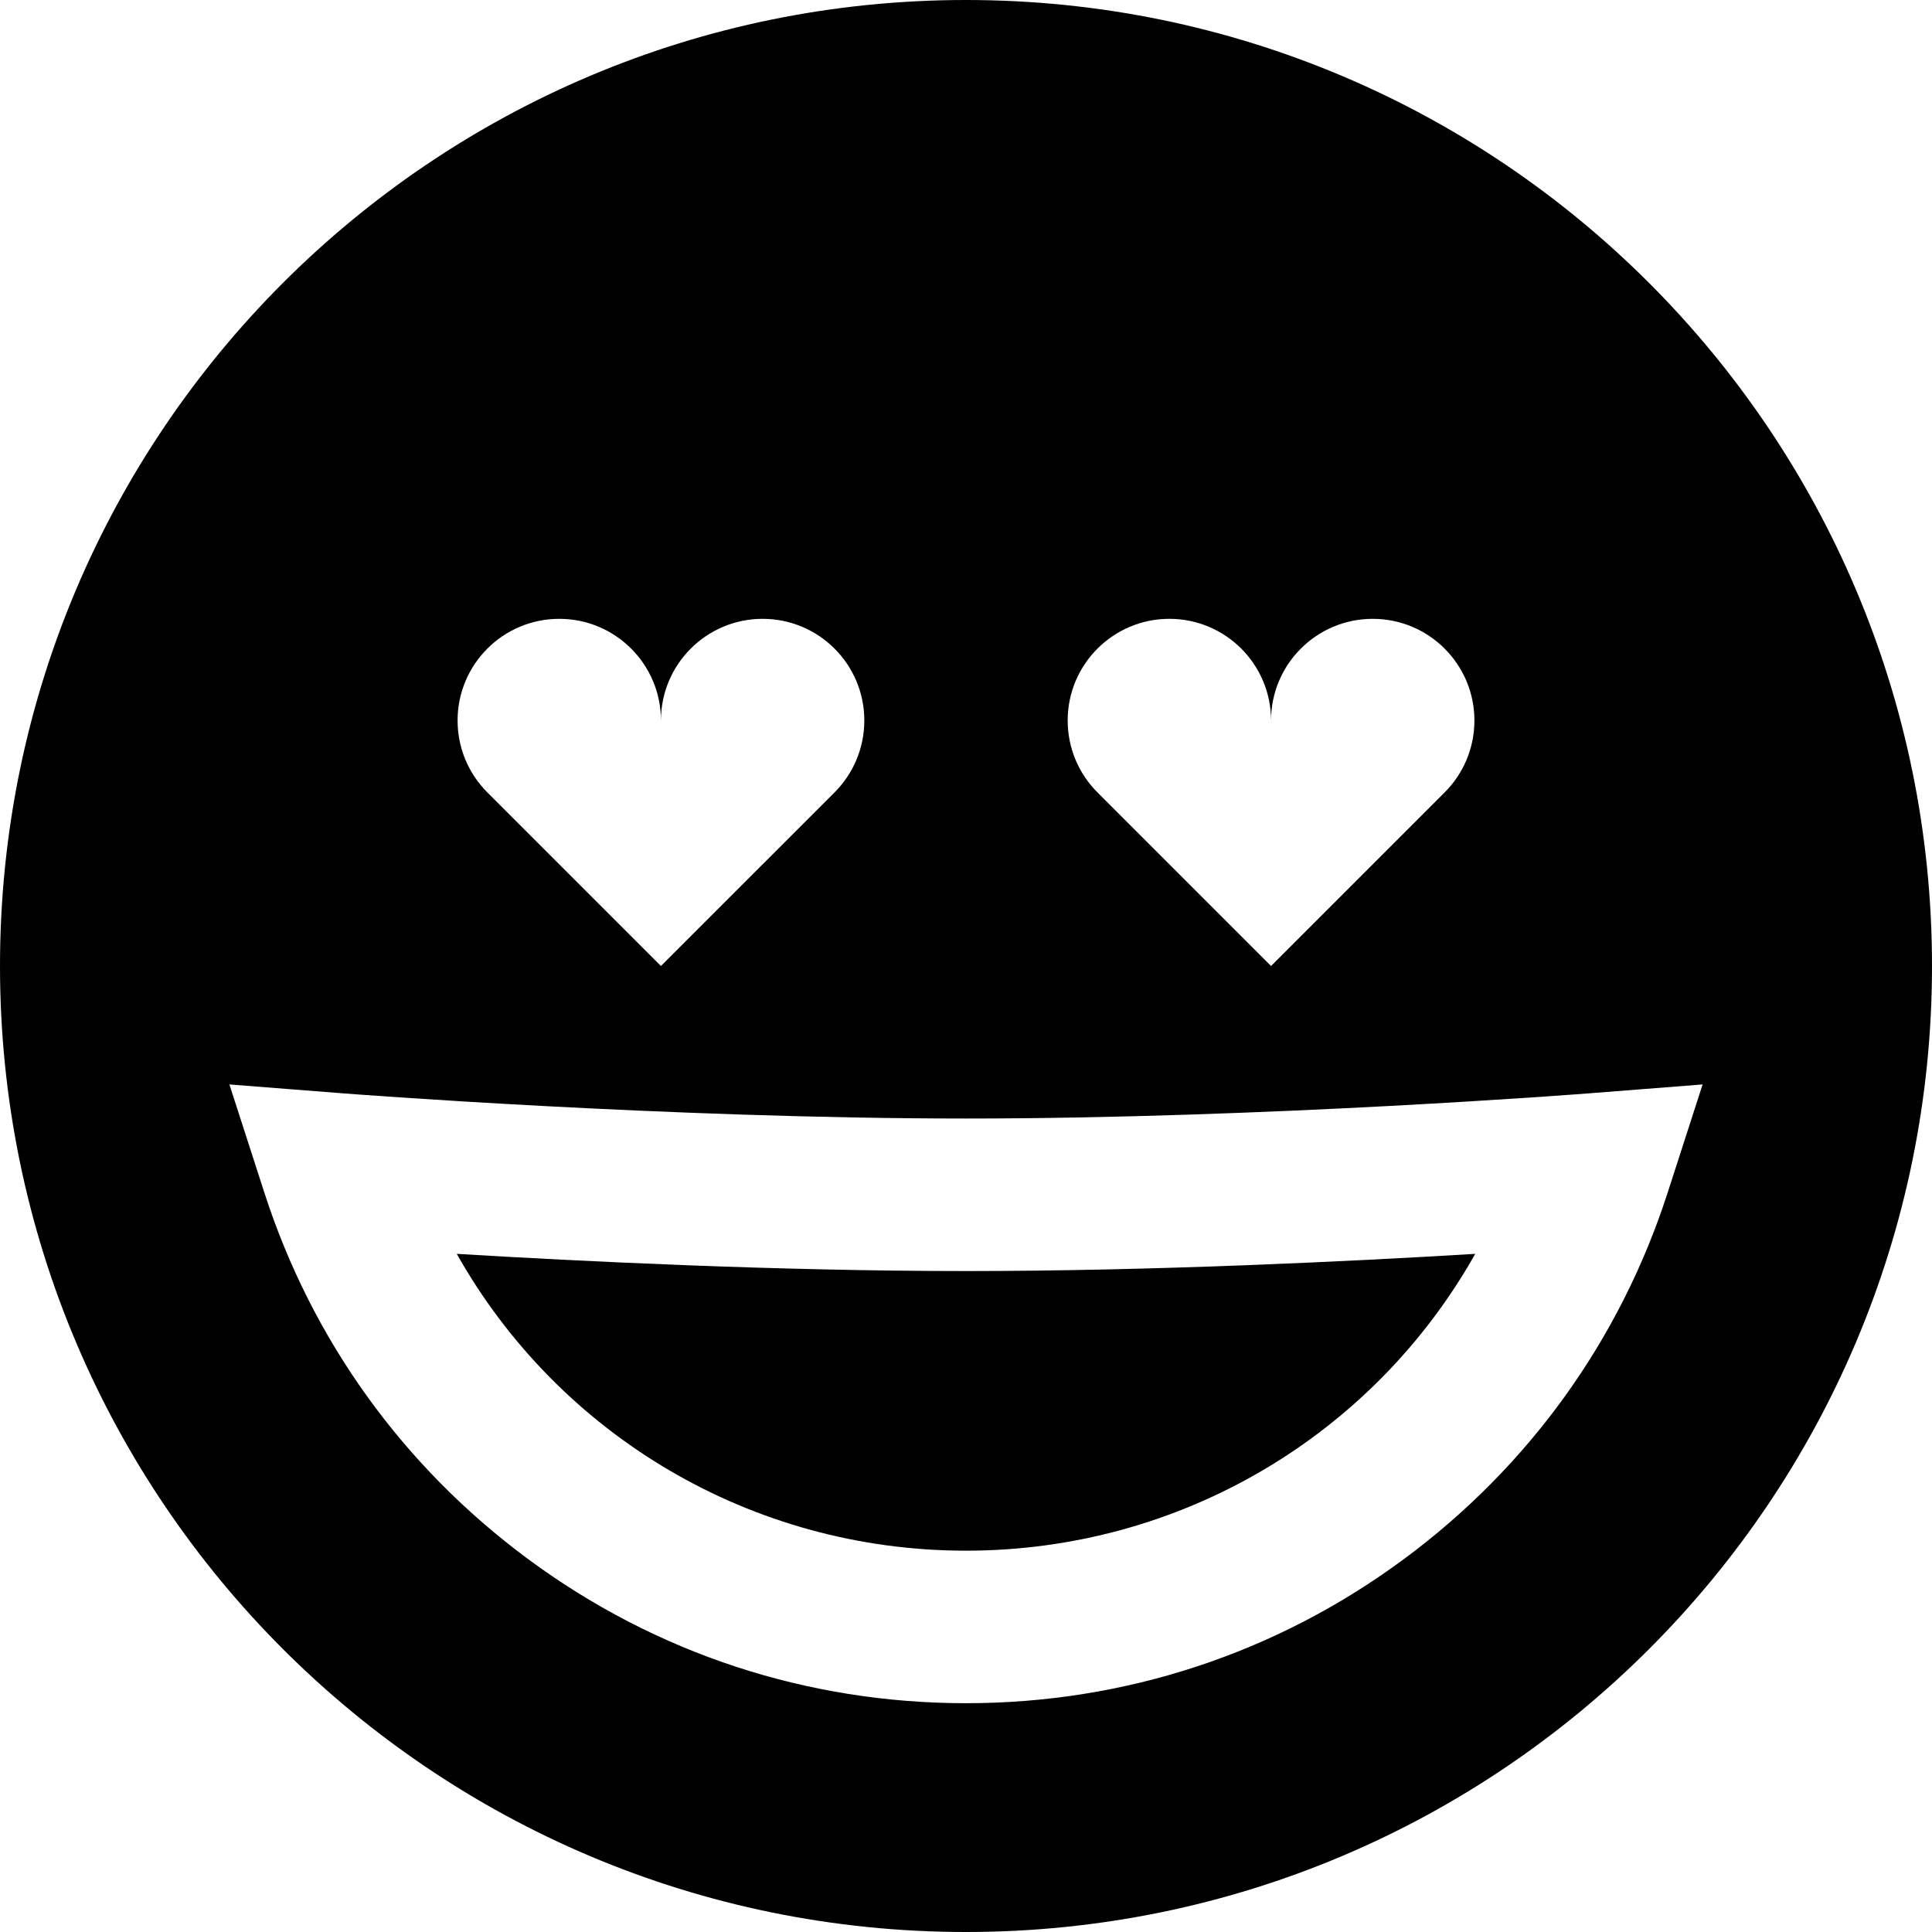 <?xml version="1.0" encoding="iso-8859-1"?>
<!-- Uploaded to: SVG Repo, www.svgrepo.com, Generator: SVG Repo Mixer Tools -->
<svg fill="#000000" height="800px" width="800px" version="1.1" id="Layer_1" xmlns="http://www.w3.org/2000/svg" xmlns:xlink="http://www.w3.org/1999/xlink" 
	 viewBox="0 0 512 512" xml:space="preserve">
<g>
	<g>
		<path d="M256,0C114.615,0,0,114.615,0,256s114.615,256,256,256c141.386,0,256-114.615,256-256S397.385,0,256,0z M309.893,163.996
			c14.884,0,26.947,12.064,26.947,26.947c0-14.883,12.066-26.947,26.947-26.947c14.883,0,26.947,12.064,26.947,26.947
			c0,7.442-3.015,14.178-7.891,19.055L336.841,256l-46.002-46.002c-4.876-4.876-7.892-11.613-7.892-19.055
			C282.947,176.061,295.012,163.996,309.893,163.996z M148.211,163.996c14.884,0,26.947,12.064,26.947,26.947
			c0-14.883,12.066-26.947,26.947-26.947c14.883,0,26.947,12.064,26.947,26.947c0,7.442-3.015,14.178-7.891,19.055L175.158,256
			l-46.002-46.002c-4.876-4.876-7.892-11.613-7.892-19.055C121.265,176.061,133.329,163.996,148.211,163.996z M372.066,413.161
			c-33.789,24.995-73.923,38.207-116.066,38.207c-42.142,0-82.277-13.212-116.066-38.207
			c-33.102-24.487-57.259-58.047-69.861-97.052l-9.279-28.722l30.091,2.359c0.852,0.067,86.038,6.675,165.116,6.675
			s164.264-6.608,165.116-6.675l30.091-2.359l-9.279,28.722C429.326,355.112,405.169,388.674,372.066,413.161z"/>
	</g>
</g>
<g>
	<g>
		<path d="M256,336.842c-49.94,0-102.179-2.578-134.954-4.558c27.047,48.039,78.084,78.663,134.954,78.663
			c56.87,0,107.907-30.624,134.955-78.663C358.18,334.265,305.94,336.842,256,336.842z"/>
	</g>
</g>
</svg>